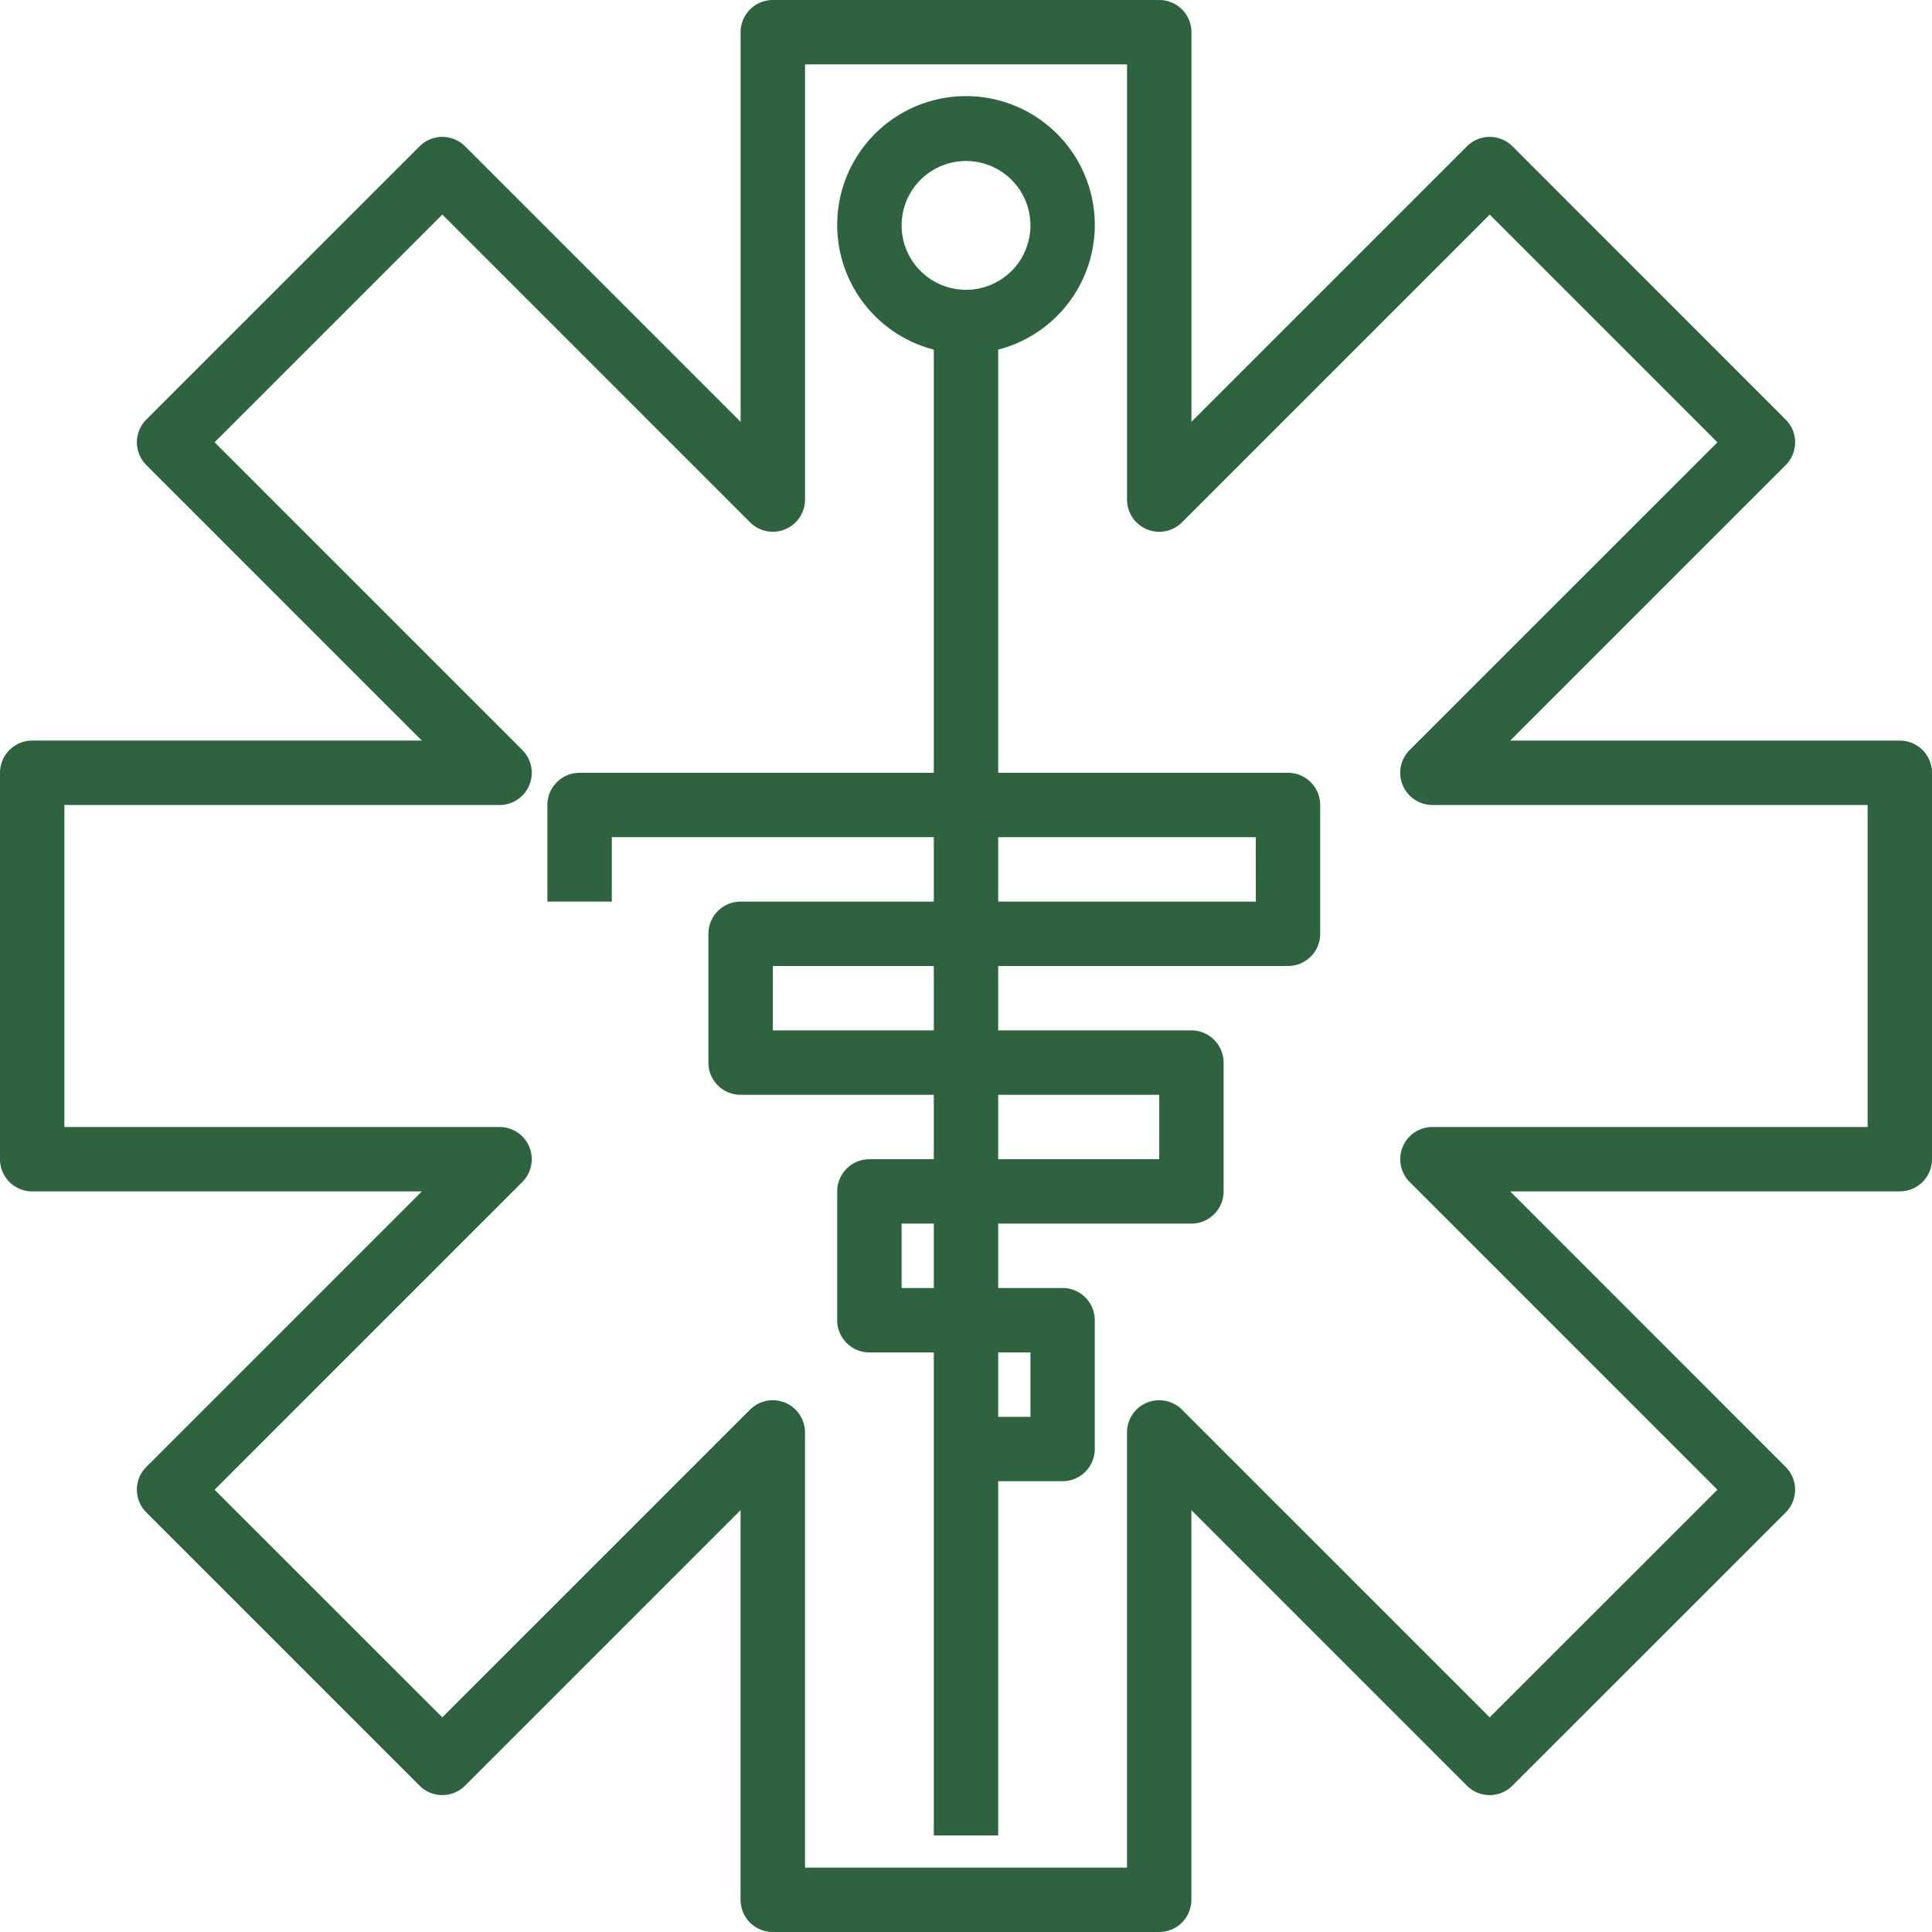 <svg xmlns="http://www.w3.org/2000/svg" width="274.891" height="274.892" viewBox="0 0 274.891 274.892">
  <g id="Grupo_1365" data-name="Grupo 1365" transform="translate(-770.163 -13739)">
    <g id="Grupo_1364" data-name="Grupo 1364" transform="translate(770.163 13739)">
      <path id="Trazado_4437" data-name="Trazado 4437" d="M124.375,101.266H83.141V41.055a18.326,18.326,0,1,0-9.163,0v60.21h-50.4A4.582,4.582,0,0,0,19,105.847v13.745h9.163v-9.163H73.978v9.163H46.489a4.582,4.582,0,0,0-4.582,4.582V142.5a4.582,4.582,0,0,0,4.582,4.582H73.978v9.163H64.815a4.582,4.582,0,0,0-4.582,4.582v18.326a4.582,4.582,0,0,0,4.582,4.582h9.163v68.723h9.163v-50.4H92.3a4.582,4.582,0,0,0,4.582-4.582V179.151A4.582,4.582,0,0,0,92.3,174.57H83.141v-9.163H110.63a4.582,4.582,0,0,0,4.582-4.582V142.5a4.582,4.582,0,0,0-4.582-4.582H83.141v-9.163h41.234a4.582,4.582,0,0,0,4.582-4.582V105.847A4.582,4.582,0,0,0,124.375,101.266ZM69.4,23.38a9.163,9.163,0,1,1,9.163,9.163A9.163,9.163,0,0,1,69.4,23.38Zm4.582,151.19H69.4v-9.163h4.582Zm0-36.652H51.071v-9.163H73.978Zm13.745,45.815V192.9H83.141v-9.163Zm18.326-36.652v9.163H83.141v-9.163Zm13.745-27.489H83.141v-9.163h36.652Z" transform="translate(58.886 8.691)" fill="#2f623e"/>
      <path id="Trazado_4438" data-name="Trazado 4438" d="M272.31,107.375H216.873l39.2-39.2a4.582,4.582,0,0,0,0-6.478L217.2,22.818a4.582,4.582,0,0,0-6.478,0l-39.2,39.2V6.582A4.582,4.582,0,0,0,166.935,2H111.957a4.582,4.582,0,0,0-4.582,4.582V62.018l-39.2-39.2a4.582,4.582,0,0,0-6.478,0L22.818,61.693a4.582,4.582,0,0,0,0,6.478l39.2,39.2H6.582A4.582,4.582,0,0,0,2,111.957v54.978a4.582,4.582,0,0,0,4.582,4.582H62.018l-39.2,39.2a4.582,4.582,0,0,0,0,6.478l38.874,38.874a4.582,4.582,0,0,0,6.478,0l39.2-39.2V272.31a4.582,4.582,0,0,0,4.582,4.582h54.978a4.582,4.582,0,0,0,4.582-4.582V216.873l39.2,39.2a4.582,4.582,0,0,0,6.478,0L256.073,217.2a4.582,4.582,0,0,0,0-6.478l-39.2-39.209H272.31a4.582,4.582,0,0,0,4.582-4.582V111.957A4.582,4.582,0,0,0,272.31,107.375Zm-4.582,54.978H205.809a4.582,4.582,0,0,0-3.239,7.821l43.786,43.786-32.4,32.391L170.174,202.57a4.582,4.582,0,0,0-7.821,3.239v61.919H116.538V205.809a4.582,4.582,0,0,0-7.821-3.239L64.932,246.351l-32.4-32.391,43.786-43.786a4.582,4.582,0,0,0-3.239-7.821H11.163V116.538H73.082a4.582,4.582,0,0,0,3.239-7.821L32.536,64.932l32.4-32.4,43.786,43.786a4.582,4.582,0,0,0,7.821-3.239V11.163h45.815V73.082a4.582,4.582,0,0,0,7.821,3.239L213.96,32.536l32.4,32.4L202.57,108.717a4.582,4.582,0,0,0,3.239,7.821h61.919Z" transform="translate(-2 -2)" fill="#2f623e"/>
    </g>
  </g>
</svg>
